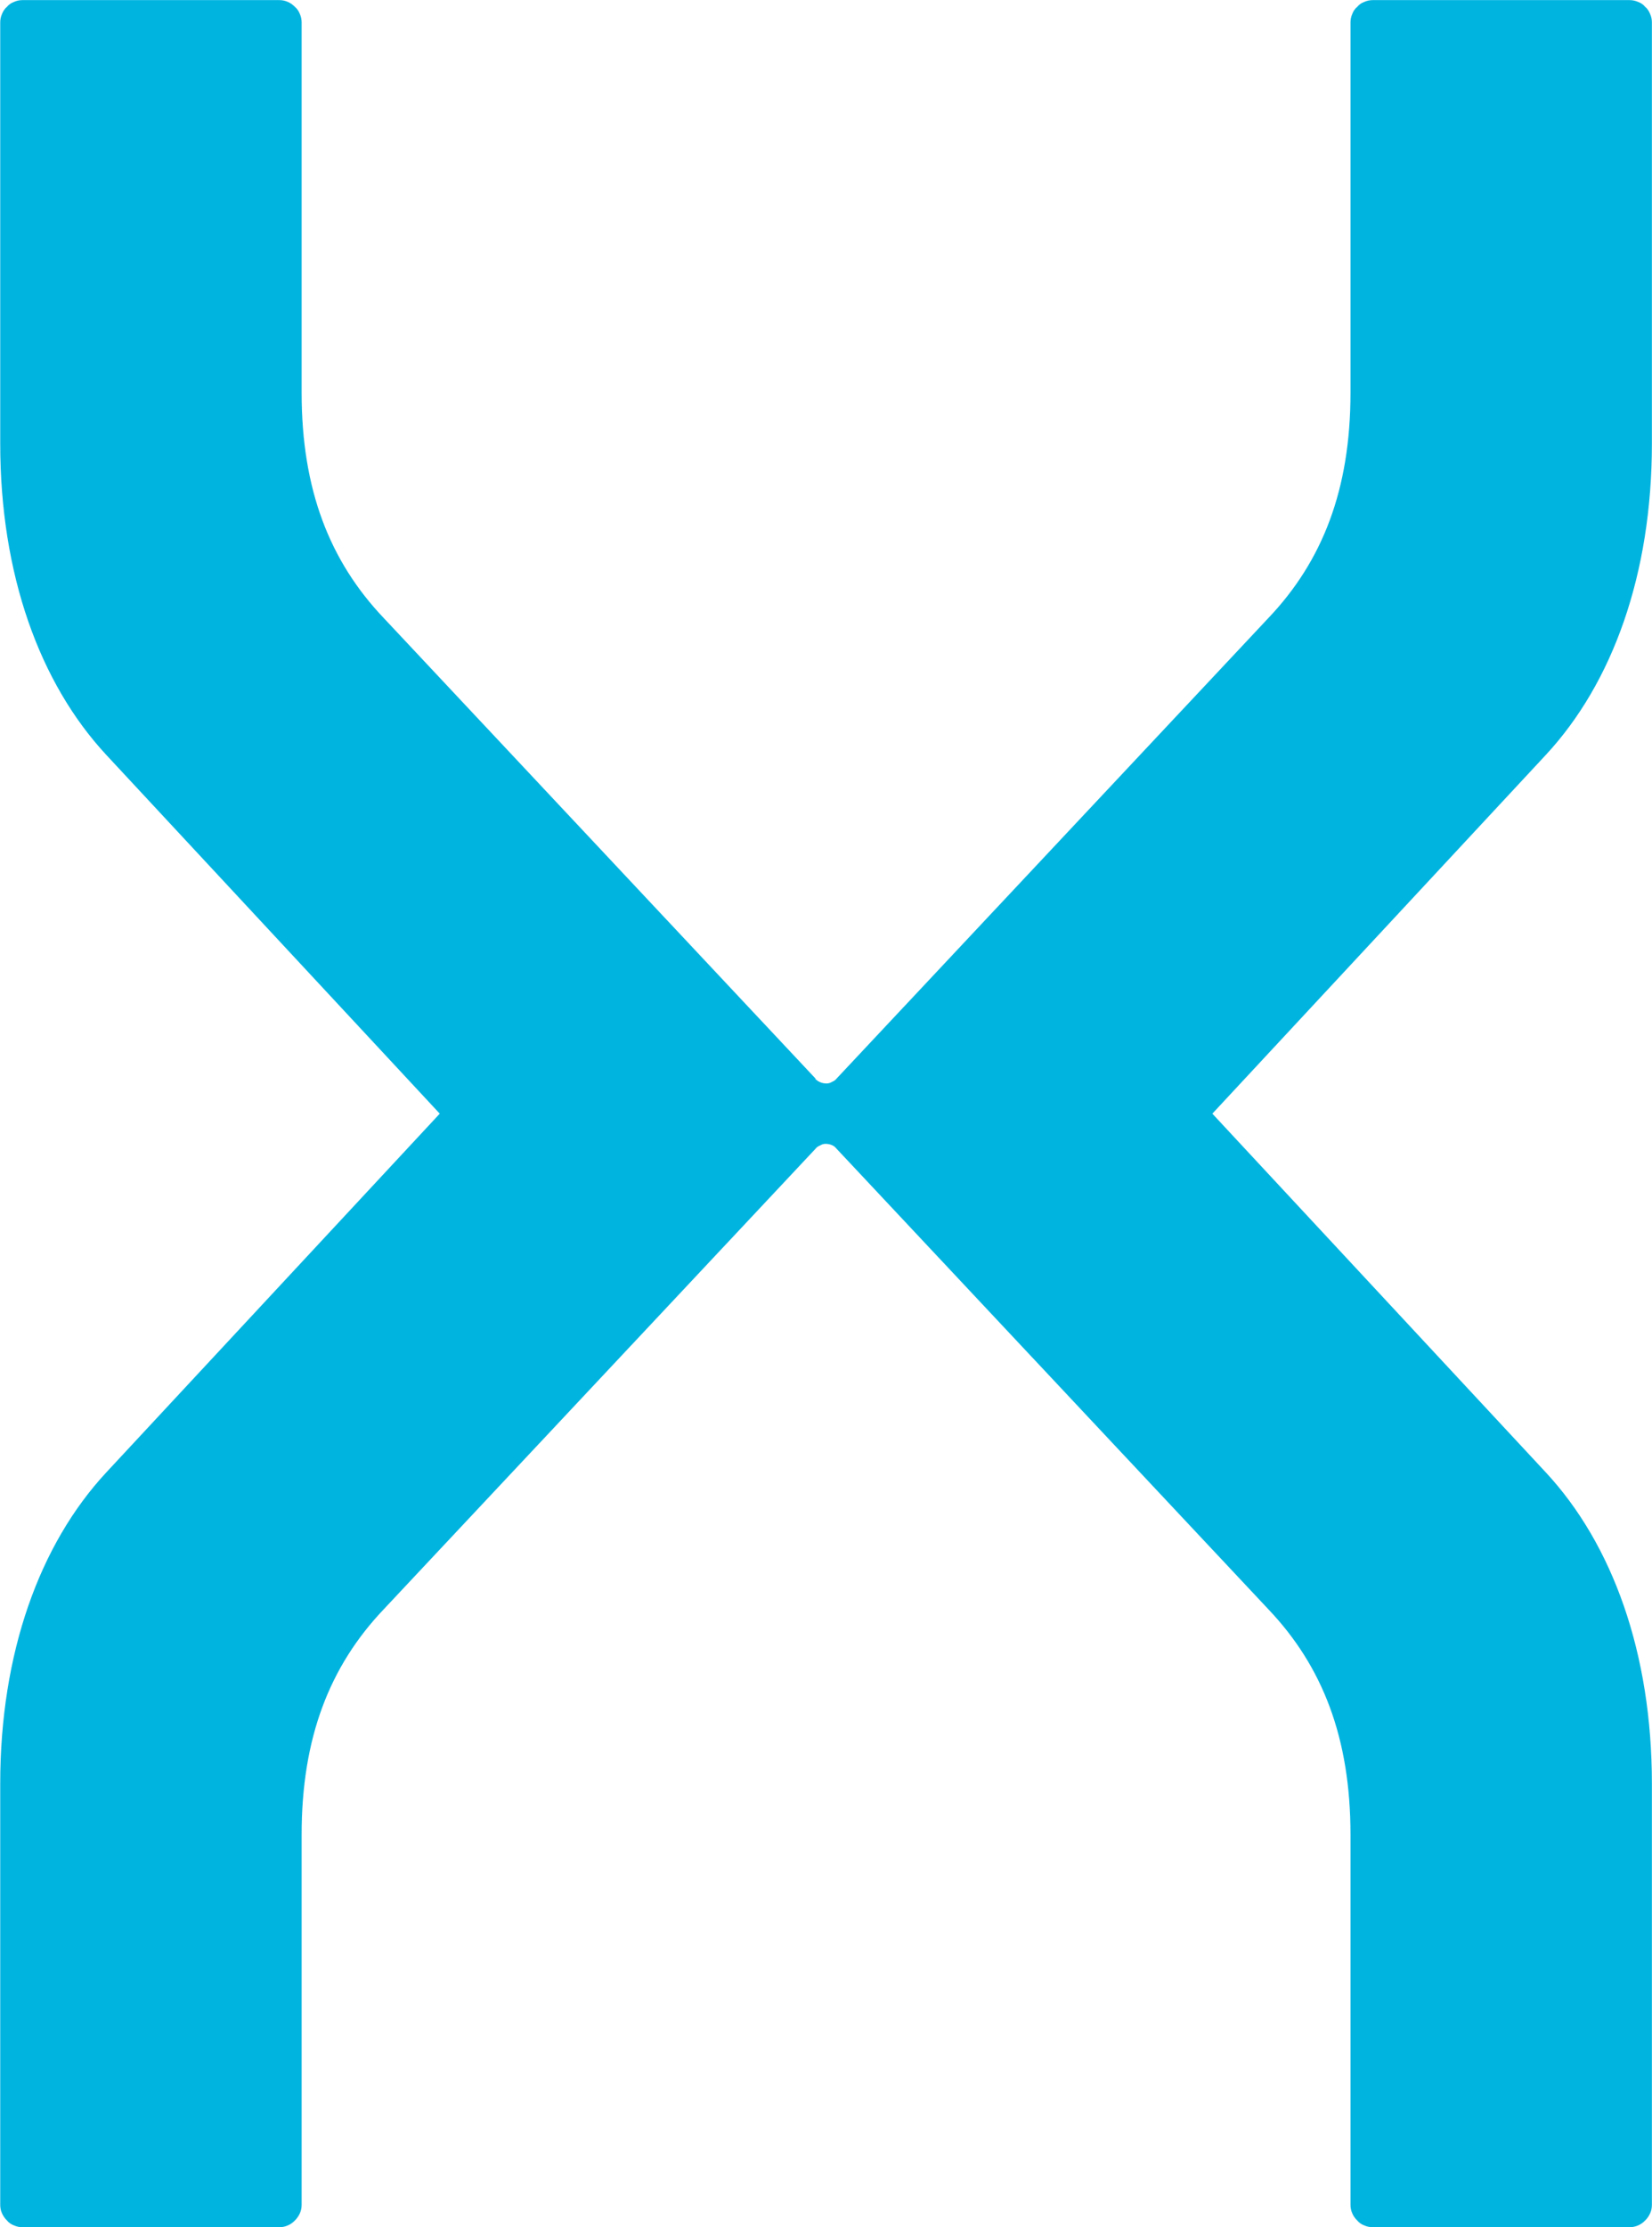 <svg version="1.2" xmlns="http://www.w3.org/2000/svg" viewBox="0 0 1544 2081" width="1544" height="2081">
	<title>XVIVO</title>
	<style>
		.s0 { fill: #00b4e0 } 
	</style>
	<path class="s0" d="m1543.9 414.5v-393.5q0-4.2-1.6-7.8-1.6-4.2-4.7-6.8-2.6-3.2-6.8-4.7-3.7-1.6-7.8-1.6h-239.9q-4.2 0-7.8 1.6-4.2 1.5-6.8 4.7-3.2 2.6-4.7 6.8-1.6 3.6-1.6 7.8v345.9c0 90.4-26.1 157.3-76.8 210.6l-403.4 430.1q-1.6 2.1-4.2 3.1-2.6 1.6-5.2 1.6-3.2 0-5.8-1.1-2.6-1-4.7-3.1v-0.5l-403.4-430.1c-50.7-53.3-76.8-120.2-76.8-210.6v-345.9q0-4.2-1.6-7.8-1.6-4.2-4.7-6.8-3.1-3.2-6.8-4.7-3.6-1.6-7.8-1.6h-239.9q-4.2 0-7.8 1.6-4.2 1.5-6.8 4.7-3.1 2.6-4.7 6.8-1.6 3.6-1.6 7.8v393.5c0 121.7 36.6 223.6 99.3 291l311.5 335-311.5 335c-62.7 67.4-99.3 169.3-99.3 291v393.5q0 4.2 1.6 7.8 1.6 3.7 4.7 6.8 2.6 3.2 6.8 4.7 3.6 1.6 7.8 1.6h239.9q4.2 0 7.8-1.6 3.7-1.5 6.8-4.7 3.1-3.1 4.7-6.8 1.6-3.6 1.6-7.8v-345.9c0-90.4 26.1-157.3 76.8-210.6l403.4-430.1q1.6-2.1 4.2-3.1 2.6-1.6 5.2-1.6 3.2 0 5.8 1.1 2.6 1 4.2 3.1l0.5 0.5 403.4 430.1c50.7 53.3 76.8 120.2 76.8 210.6v345.9q0 4.2 1.6 7.8 1.5 3.7 4.7 6.8 2.6 3.2 6.8 4.7 3.6 1.6 7.8 1.6h239.9q4.1 0 7.8-1.6 3.7-1.5 6.8-4.7 3.1-3.1 4.7-6.8 1.6-3.6 1.6-7.8v-393.5c0-121.7-36.6-223.6-99.3-291l-311.5-335 311.5-335c62.7-67.4 99.3-169.3 99.3-291z"/>
</svg>